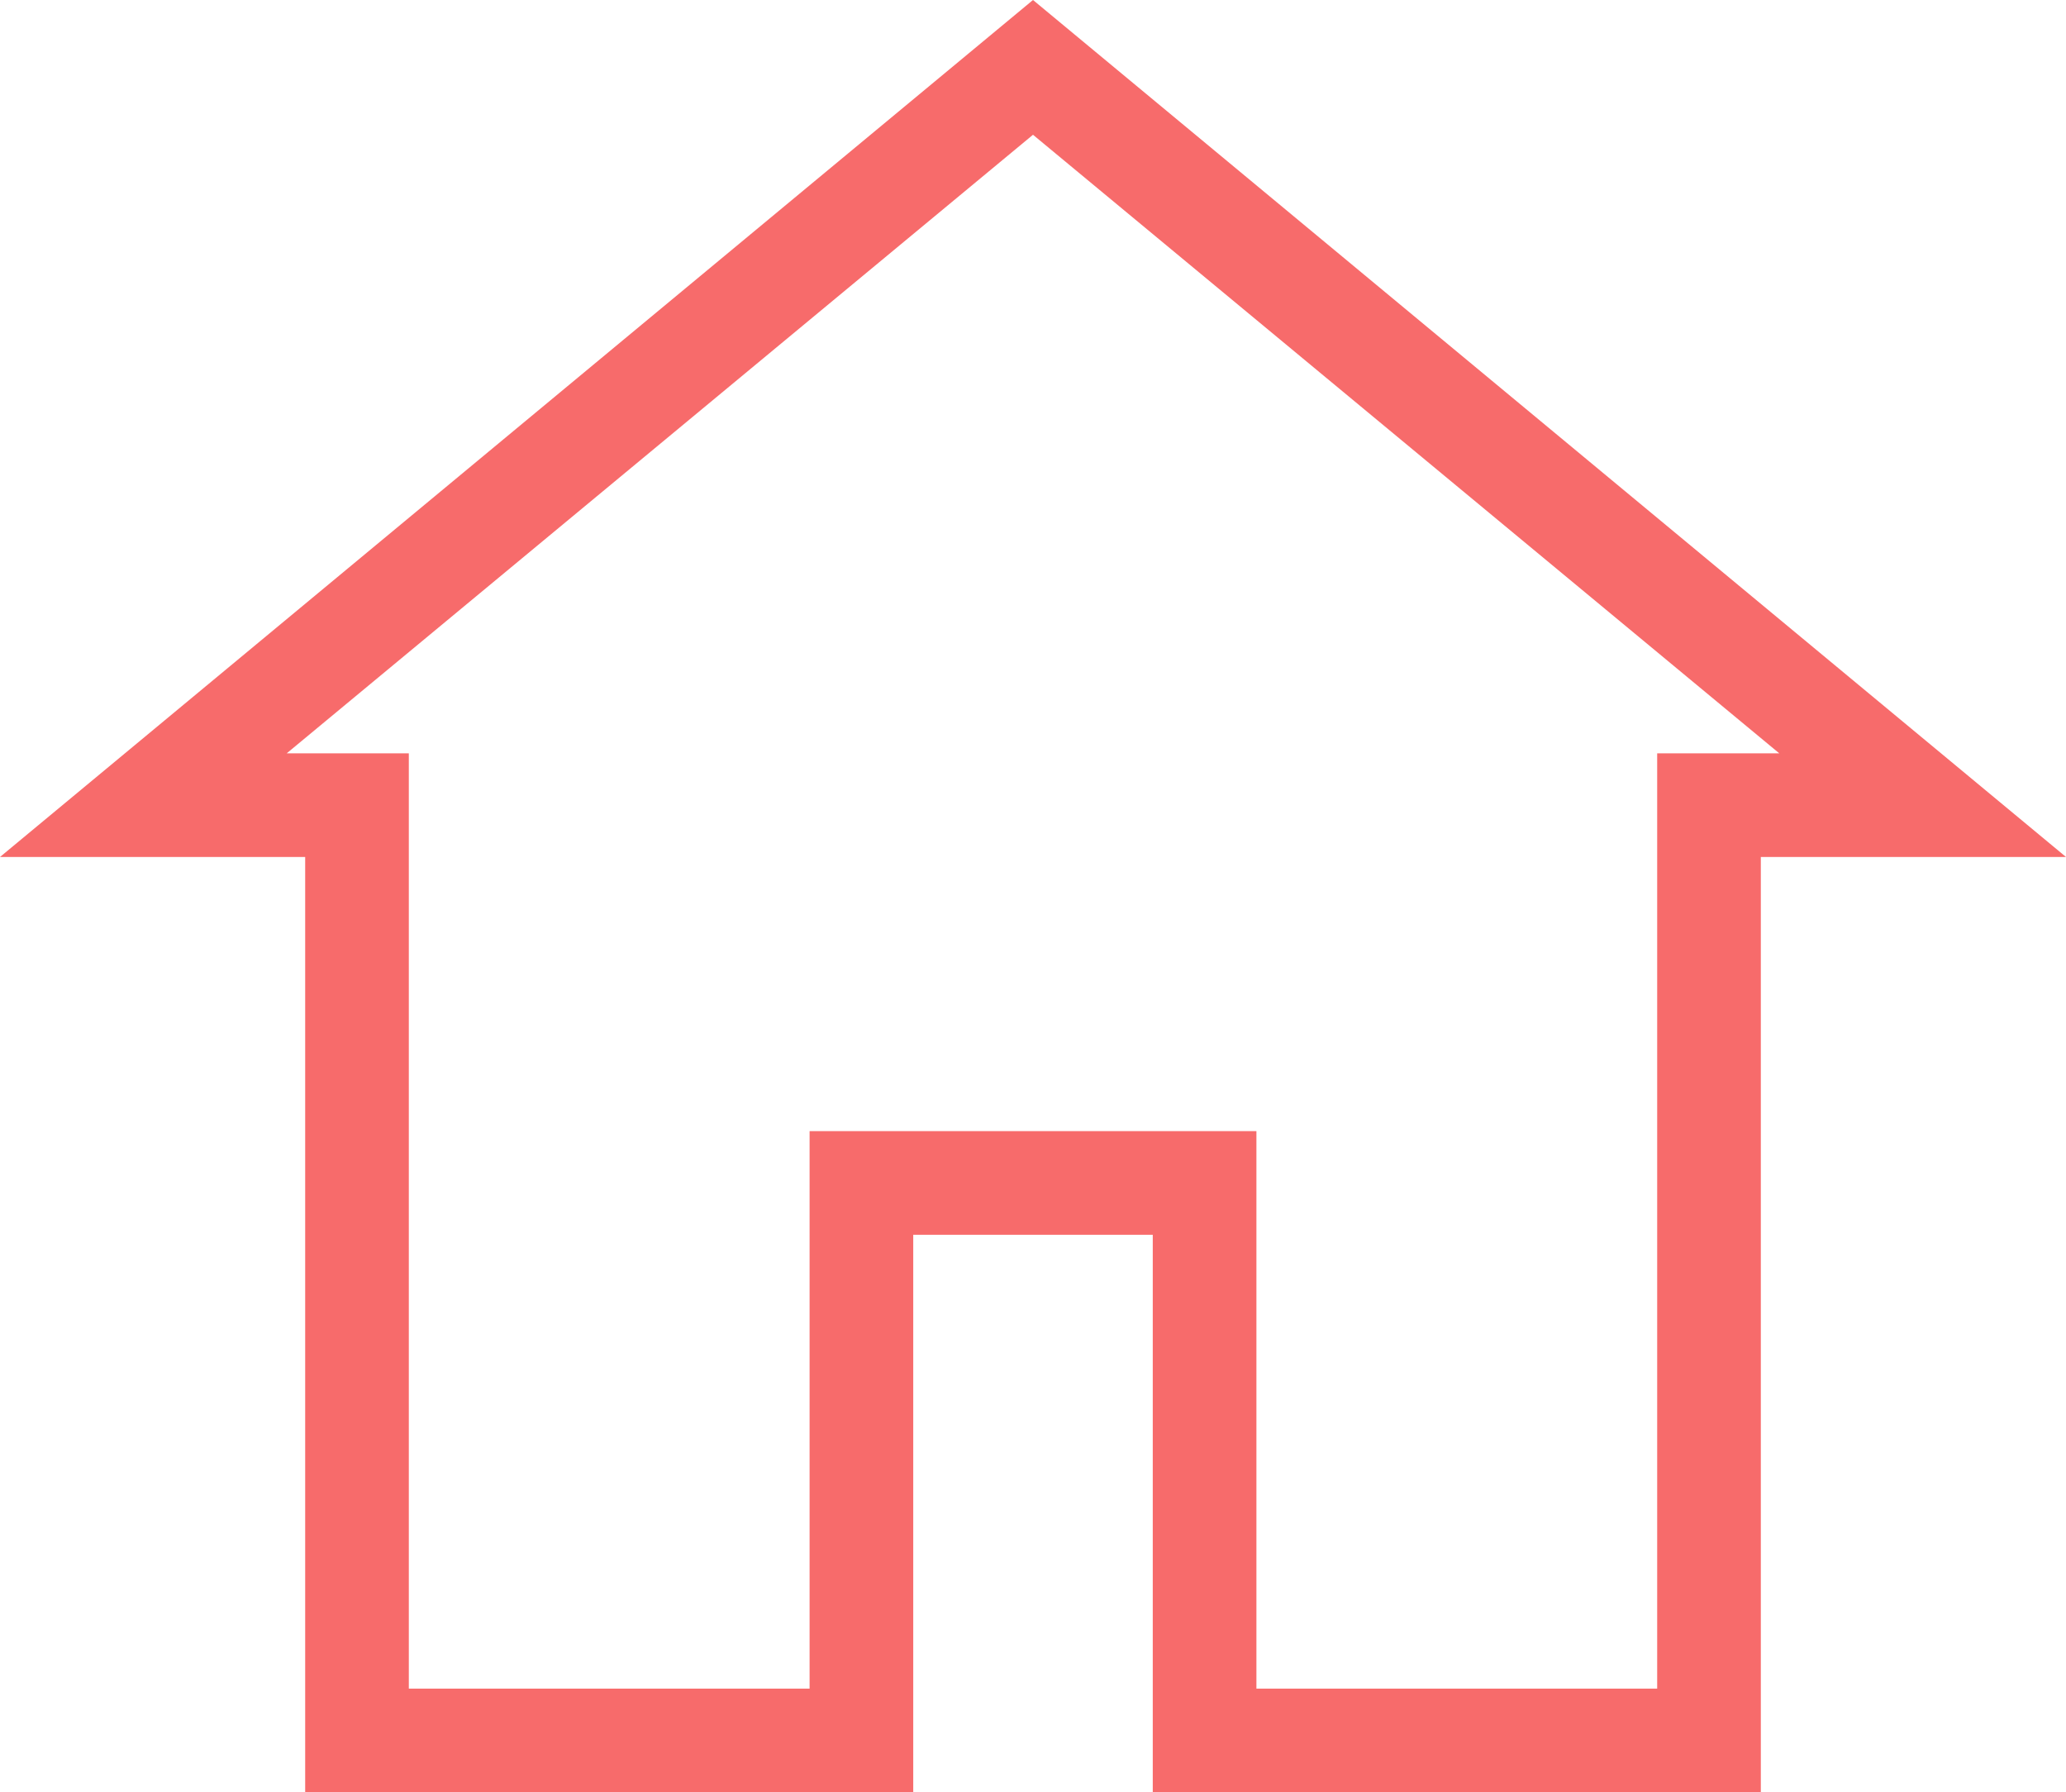 <svg id="e213b759-6b9f-4095-aa07-c1be72fa5856" data-name="Flächen" xmlns="http://www.w3.org/2000/svg" viewBox="0 0 179.4 155.6"><defs><style>.a9fe0927-8b49-43b5-af4c-76811a67e1e1{fill:#f76b6b;}</style></defs><title>191128_SHIFTER_Icons_Home</title><path class="a9fe0927-8b49-43b5-af4c-76811a67e1e1" d="M319.2,333.8H266.4V285.4H245.6v48.4H192.8V252.6H166.3L256,178.2l89.7,74.4H319.2Zm-43.8-9h34.8V243.6h10.6L256,189.9l-64.8,53.7h10.6v81.2h34.8V276.4h38.8Z" transform="translate(-166.3 -178.2)"/></svg>